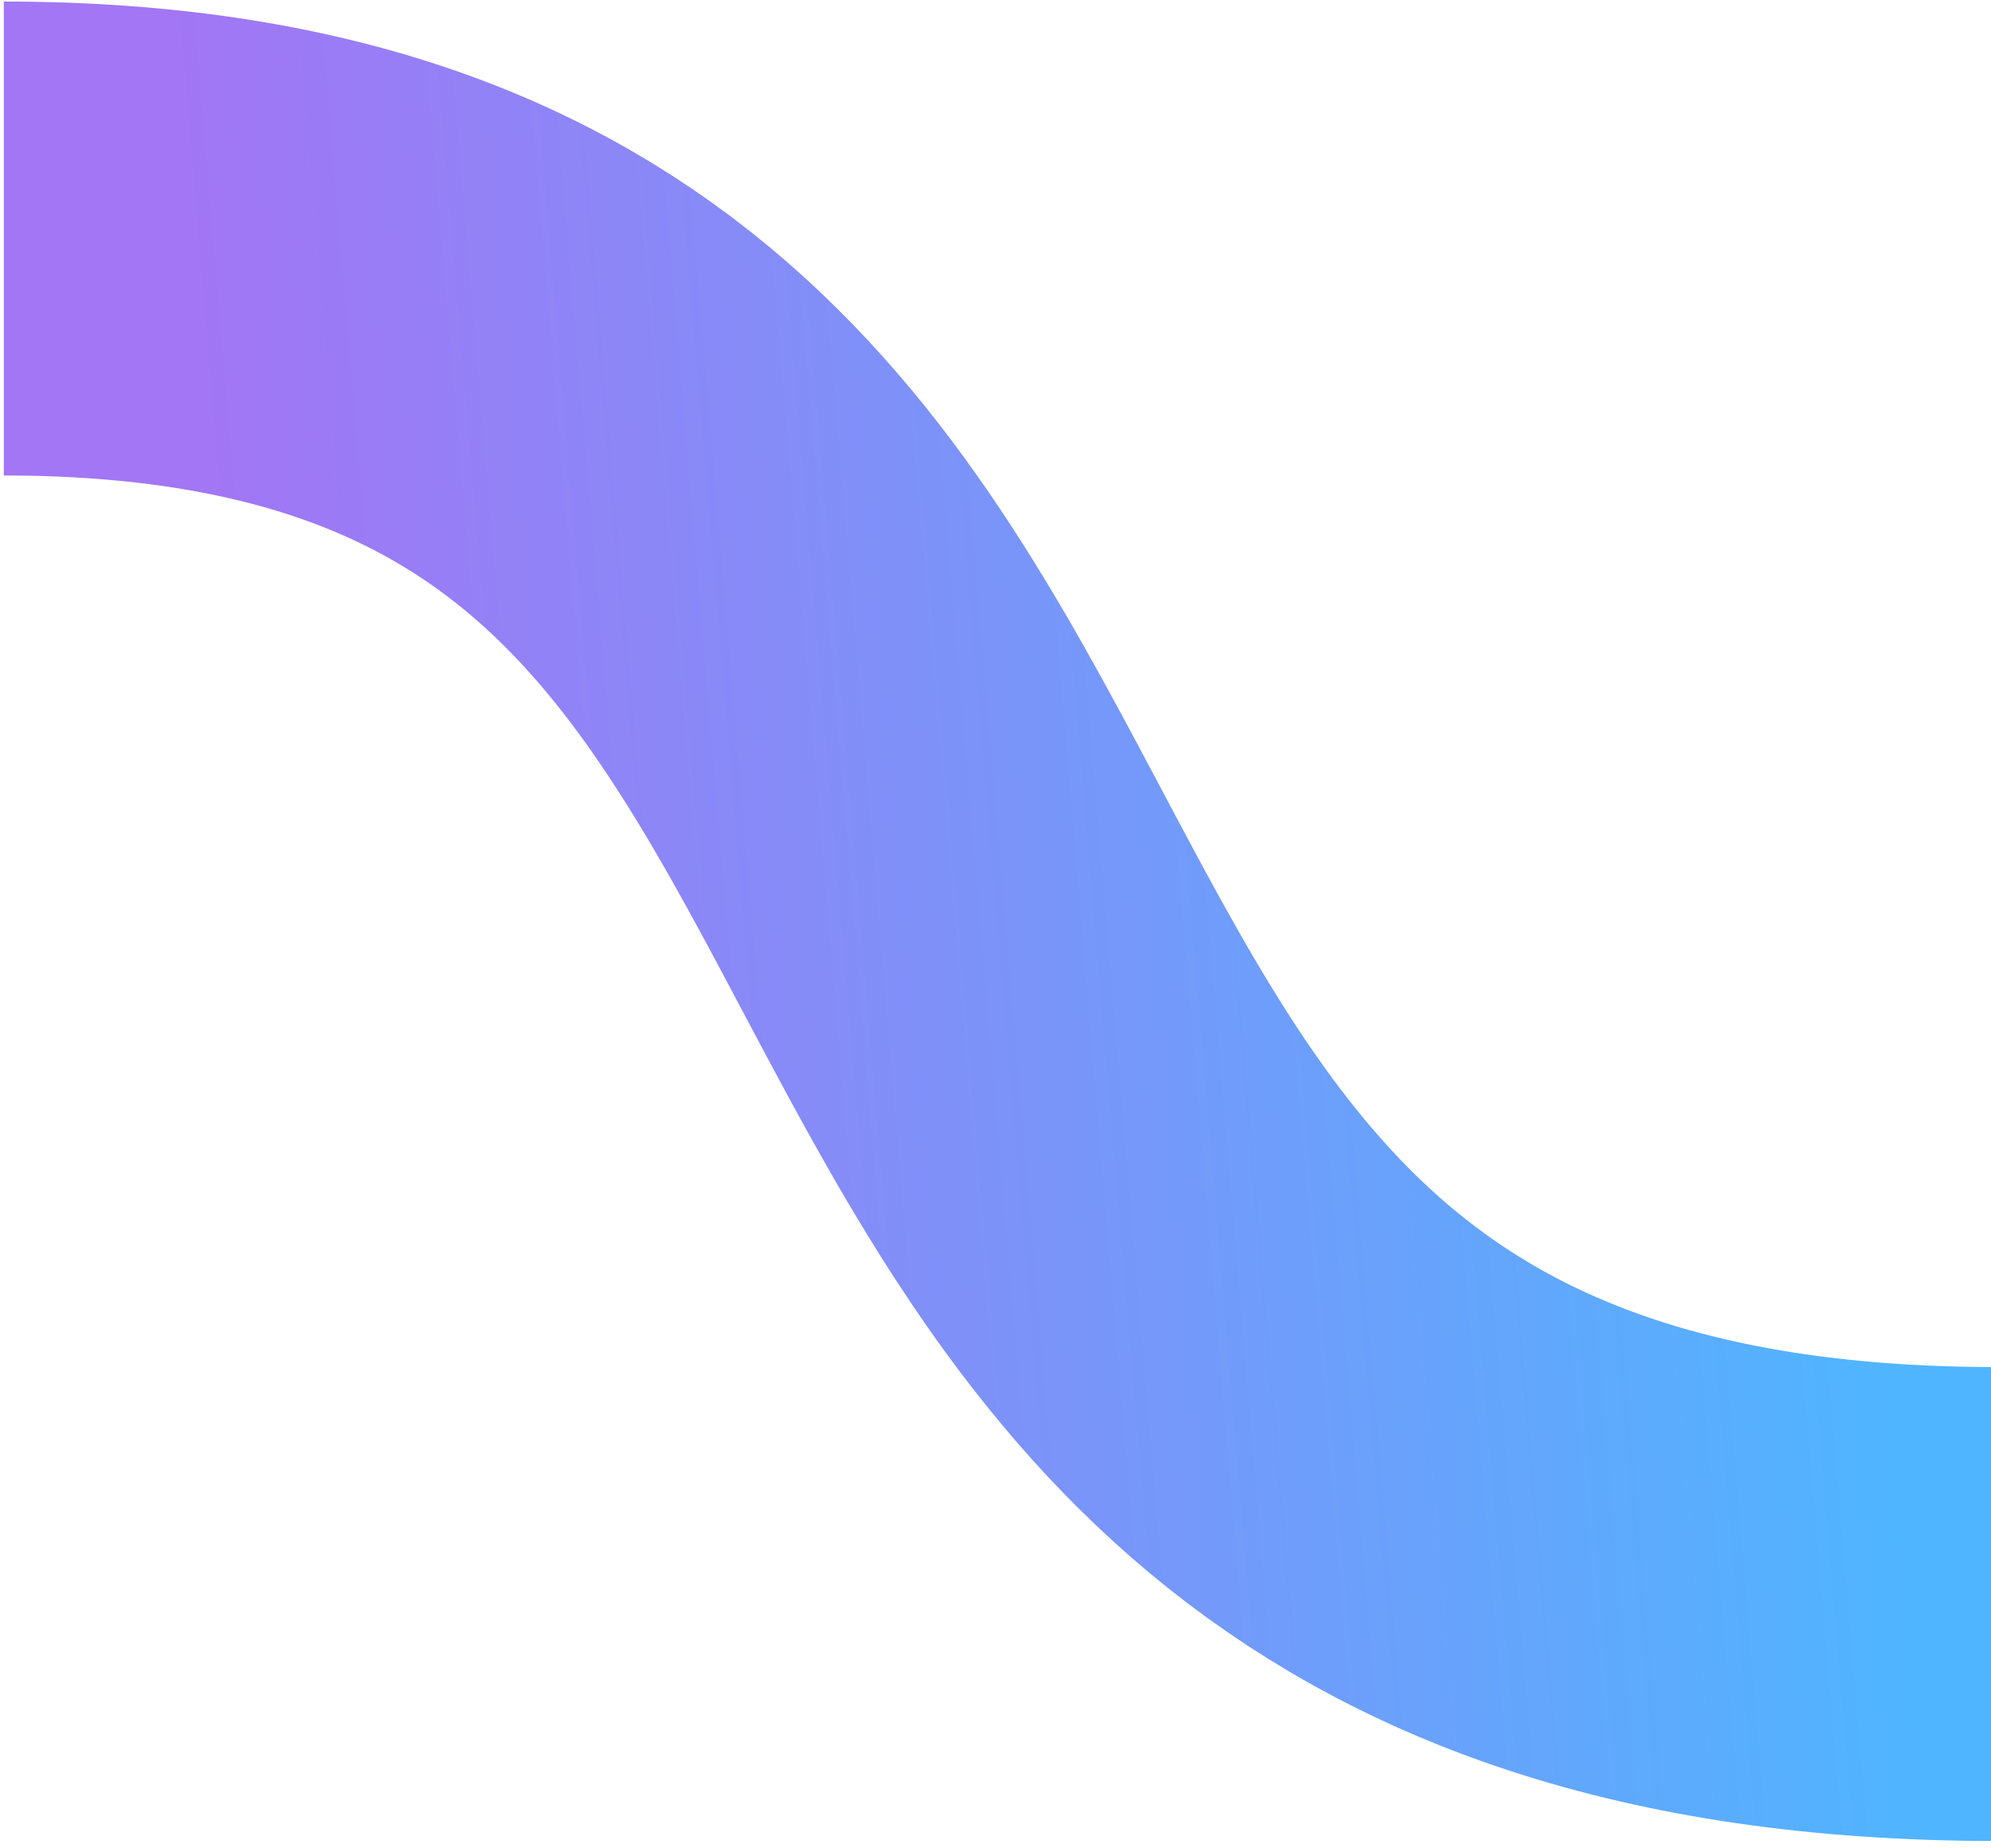 <svg width="210" height="195" viewBox="0 0 210 195" fill="none" xmlns="http://www.w3.org/2000/svg">
<g clip-path="url(#clip0)">
<path d="M210.594 169.224C71.669 169.224 128.915 25.164 0.404 25.164" stroke="url(#paint0_linear)" stroke-opacity="0.9" stroke-width="50" stroke-linejoin="round"/>
</g>
<defs>
<linearGradient id="paint0_linear" x1="20.364" y1="25.164" x2="187.442" y2="11.049" gradientUnits="userSpaceOnUse">
<stop stop-color="#9867F4"/>
<stop offset="1" stop-color="#3DADFF"/>
</linearGradient>
<clipPath id="clip0">
<rect width="210" height="195" fill="white"/>
</clipPath>
</defs>
</svg>
